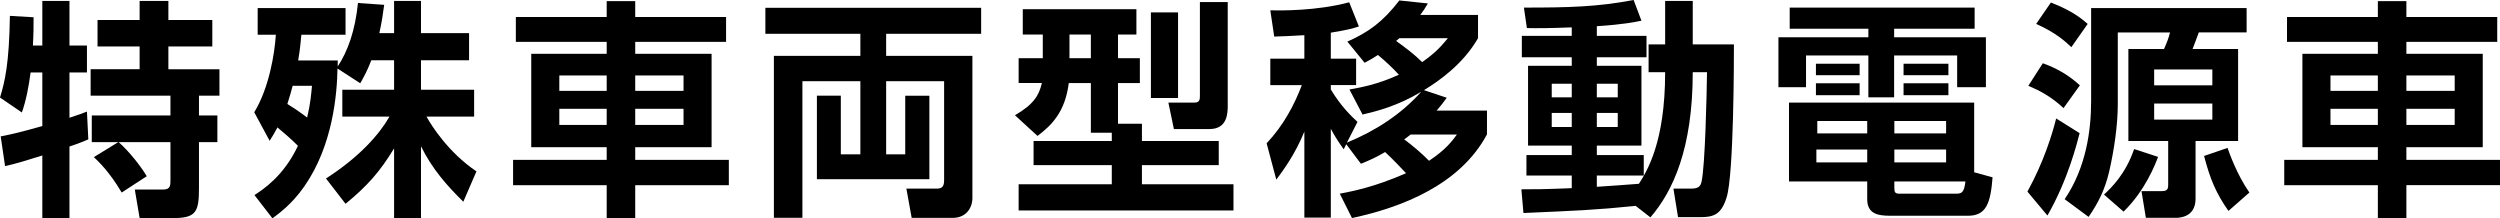 <?xml version="1.0" encoding="utf-8"?>
<!-- Generator: Adobe Illustrator 15.0.0, SVG Export Plug-In . SVG Version: 6.00 Build 0)  -->
<!DOCTYPE svg PUBLIC "-//W3C//DTD SVG 1.1//EN" "http://www.w3.org/Graphics/SVG/1.1/DTD/svg11.dtd">
<svg version="1.1" id="レイヤー_1" xmlns="http://www.w3.org/2000/svg" xmlns:xlink="http://www.w3.org/1999/xlink" x="0px"
	 y="0px" width="391.218px" height="34.16px" viewBox="0 0 391.218 34.16" enable-background="new 0 0 391.218 34.16"
	 xml:space="preserve">
<g>
	<g>
		<path d="M0.108,21.345c0.936-0.18,2.592-0.504,6.515-1.62v-8.387H4.788c-0.289,2.232-0.721,4.463-1.369,6.263L0,15.262
			c0.756-2.448,1.44-5.292,1.548-12.779L5.255,2.7c0,1.296,0,2.627-0.107,4.427h1.476V0.144h4.247v6.983h2.736v4.211H10.87v7.091
			c1.729-0.576,2.016-0.684,2.736-0.972l0.216,4.355c-0.72,0.288-1.224,0.54-2.952,1.116v11.194H6.623v-9.79
			c-1.979,0.612-4.355,1.368-5.831,1.656L0.108,21.345z M18.501,22.245h-4.139V18.07h12.311v-3.096h-12.49v-4.14h7.666V7.271h-6.586
			v-4.14h6.586V0.144h4.5v2.987h6.875v4.14h-6.875v3.563h7.991v4.14h-3.204v3.096h2.88v4.175h-2.88v7.235
			c0,3.672-0.468,4.643-3.995,4.643h-5.292l-0.756-4.463h4.428c1.152,0,1.152-0.648,1.152-1.512v-5.903h-8.1
			c1.656,1.476,3.42,3.708,4.392,5.327l-3.923,2.556c-1.944-3.275-3.564-4.787-4.355-5.543L18.501,22.245z"/>
		<path d="M39.784,17.566c2.303-3.744,3.203-9.179,3.383-12.131h-2.844V1.26h13.75v4.175h-6.91
			c-0.108,1.116-0.217,2.376-0.504,4.032h6.191v0.936c1.583-2.412,2.734-5.615,3.167-9.935l4.104,0.288
			c-0.181,1.332-0.36,2.627-0.756,4.427h2.304V0.144h4.211v5.039h7.523v4.248H65.88v4.607h8.315v4.211h-7.451
			c0.72,1.332,3.419,5.615,7.812,8.567l-2.053,4.752c-2.52-2.484-4.822-5.04-6.623-8.675v11.23h-4.211V23.217
			c-2.195,3.636-4.211,5.903-7.596,8.676l-3.059-3.96c5.363-3.455,8.387-6.983,9.934-9.683h-7.379v-4.211h8.1V9.431h-3.563
			c-0.647,1.692-1.188,2.628-1.728,3.6l-3.564-2.304c-0.071,3.996-0.719,12.022-5.184,18.43c-1.943,2.808-4.066,4.319-5.002,5.004
			l-2.809-3.637c1.332-0.863,4.572-2.951,6.803-7.703c-0.971-1.008-2.52-2.304-3.203-2.879c-0.468,0.864-0.756,1.368-1.224,2.088
			L39.784,17.566z M45.795,13.426c-0.181,0.72-0.433,1.62-0.828,2.844c0.828,0.504,1.764,1.116,3.096,2.124
			c0.54-2.268,0.647-3.779,0.756-4.967H45.795z"/>
		<path d="M94.94,34.123v-5.146H80.29v-3.96h14.65v-1.979H83.134V8.423H94.94V6.551H80.723V2.664H94.94V0.18h4.464v2.484h14.218
			v3.888H99.404v1.872h11.95v14.614h-11.95v1.979h14.649v3.96H99.404v5.146H94.94z M87.526,11.806v2.412h7.414v-2.412H87.526z
			 M87.526,17.026v2.52h7.414v-2.52H87.526z M99.404,11.806v2.412h7.56v-2.412H99.404z M99.404,17.026v2.52h7.56v-2.52H99.404z"/>
		<path d="M119.772,1.224h33.764v4.067H138.67v3.456h13.498v22.246c0,1.584-1.044,3.096-3.024,3.096h-6.479l-0.828-4.572h4.752
			c0.719,0,1.152-0.252,1.152-1.259v-15.55h-9.071v11.447h2.987v-9.179h3.779v13.066h-17.602V14.974h3.744v9.179h3.059V12.706h-9.07
			v21.382h-4.463V8.747h13.533V5.291h-14.865V1.224z"/>
		<path d="M173.982,20.769h-3.276v-7.775h-3.455c-0.576,4.536-2.664,6.587-4.895,8.279l-3.528-3.24
			c2.987-1.728,3.78-3.167,4.212-5.04h-3.636V9.107h3.779V5.399h-3.132V1.44h17.782v3.959h-2.88v3.708h3.42v3.887h-3.42v6.371h3.744
			v2.7h12.021v3.78h-12.021v2.987h14.326v4.104h-33.62v-4.104h14.578v-2.987h-12.239v-3.78h12.239V20.769z M167.359,5.399v3.708
			h3.347V5.399H167.359z M180.102,1.944h4.247v13.39h-4.247V1.944z M187.769,0.324h4.355v16.162c0,1.116,0,3.708-2.844,3.708h-5.579
			l-0.864-4.14h4.104c0.792,0,0.828-0.54,0.828-1.008V0.324z"/>
		<path d="M209.659,30.309c1.836-0.36,5.291-0.973,10.367-3.204c-0.469-0.504-2.053-2.196-3.275-3.312
			c-1.513,0.9-2.557,1.332-3.78,1.835l-2.304-3.06l-0.396,0.792c-0.611-0.864-1.223-1.728-2.016-3.204v13.895h-4.139V20.589
			c-1.439,3.563-3.348,6.119-4.392,7.523l-1.513-5.687c2.664-2.844,4.32-5.976,5.508-9.107h-4.932v-4.14h5.328V5.507
			c-2.412,0.144-3.492,0.18-4.716,0.216l-0.612-4.104c1.549,0.036,7.235,0.108,12.347-1.26l1.513,3.779
			c-0.973,0.324-1.729,0.54-4.393,0.972v4.067h3.96v4.14h-3.96v0.684c1.584,2.628,3.168,4.14,4.176,5.076l-1.656,3.239
			c4.393-1.8,8.459-4.391,11.627-7.955c-3.707,2.231-7.02,3.06-9.179,3.563l-2.052-3.924c1.62-0.288,4.248-0.72,7.738-2.304
			c-0.936-1.043-2.195-2.196-3.275-3.095c-0.647,0.432-1.151,0.72-2.087,1.224l-2.7-3.312c3.384-1.512,5.58-3.132,8.135-6.443
			l4.463,0.468c-0.467,0.792-0.646,1.08-1.187,1.799h9.034v3.636c-2.303,4.032-6.047,6.659-8.459,8.135l3.564,1.188
			c-0.504,0.72-0.936,1.26-1.584,2.016h7.883v3.708c-4.211,7.919-13.391,11.447-21.129,13.102L209.659,30.309z M218.981,5.975
			c-0.215,0.18-0.215,0.18-0.504,0.432c1.584,1.152,2.844,2.087,4.068,3.312c2.23-1.548,3.096-2.628,4.031-3.744H218.981z
			 M220.745,21.057c-0.575,0.432-0.684,0.54-1.008,0.756c1.152,0.828,2.844,2.268,3.889,3.348c2.627-1.728,3.707-3.204,4.355-4.104
			H220.745z"/>
		<path d="M255.965,32.216c-6.335,0.647-9.358,0.756-17.565,1.116l-0.324-3.708c1.943,0,3.6,0,7.883-0.18v-1.98h-7.091v-3.204h7.091
			v-1.476h-6.839V10.294h6.839V8.963h-7.811V5.615h7.811V4.283c-3.635,0.144-5.615,0.144-7.02,0.108l-0.467-3.204
			c7.019,0,11.482-0.108,17.17-1.188l1.223,3.239c-1.079,0.216-2.699,0.576-6.982,0.864v1.512h7.775v3.348h-7.775v1.332h6.982
			v12.491h-6.982v1.476h7.343v3.204h-7.343v1.764c0.936-0.072,5.543-0.36,6.587-0.469c1.224-1.943,4.104-6.407,4.104-17.458h-2.591
			V6.947h2.591V0.144h4.319v6.803h6.443c0,2.124,0,20.41-1.152,23.973c-0.827,2.664-2.051,3.06-4.066,3.06h-3.527l-0.721-4.464
			h2.771c1.26,0,1.477-0.467,1.619-1.043c0.576-2.376,0.828-14.039,0.865-17.17h-2.232c0,11.951-3.096,18.61-6.623,22.713
			L255.965,32.216z M242.827,13.102v2.124h3.131v-2.124H242.827z M242.827,17.674v2.196h3.131v-2.196H242.827z M249.882,13.102
			v2.124h3.275v-2.124H249.882z M249.882,17.674v2.196h3.275v-2.196H249.882z"/>
		<path d="M309.005,4.5h-12.598v1.332h14.362v7.811h-4.499V8.675h-9.863v6.551h-4.031V8.675h-9.756v4.967h-4.318V5.831h14.074V4.5
			h-12.311V1.188h28.939V4.5z M311.813,27.752c-0.324,4.103-1.008,6.011-3.852,6.011h-12.166c-1.98,0-3.6-0.324-3.6-2.592V28.4
			h-12.239V16.054h28.977V26.96L311.813,27.752z M291.008,9.971v1.8h-6.839v-1.8H291.008z M291.008,13.03v1.872h-6.839V13.03
			H291.008z M292.196,23.397h-7.955v2.016h7.955V23.397z M292.196,18.934h-7.812v1.944h7.812V18.934z M304.542,18.934h-8.1v1.944
			h8.1V18.934z M304.542,23.397h-8.1v2.016h8.1V23.397z M305.981,30.309c0.973,0,1.368-0.072,1.584-1.908h-11.123v1.008
			c0,0.72,0.145,0.9,0.828,0.9H305.981z M304.901,9.971v1.8h-7.019v-1.8H304.901z M304.901,13.03v1.872h-7.019V13.03H304.901z"/>
		<path d="M325.435,20.841c-0.432,1.656-1.836,7.307-5.039,12.886l-3.131-3.743c2.555-4.644,3.852-8.891,4.499-11.447
			L325.435,20.841z M319.675,9.898c2.412,0.864,4.176,1.98,5.797,3.456l-2.557,3.564c-1.943-1.836-3.887-2.808-5.507-3.492
			L319.675,9.898z M320.936,0.396c3.456,1.332,4.932,2.627,5.759,3.348l-2.555,3.635c-0.9-0.864-2.484-2.304-5.508-3.635
			L320.936,0.396z M327.235,1.26h24.332v3.815h-7.486c-0.145,0.36-0.792,2.196-0.973,2.592h7.127v14.398h-6.658V31.1
			c0,2.88-2.484,2.988-3.061,2.988h-4.715l-0.684-4.176h2.951c1.008,0,1.225-0.18,1.225-1.008v-6.839h-6.229V7.667h5.58
			c0.504-1.152,0.684-1.62,0.936-2.592h-8.172V16.27c0,3.312-0.574,7.235-1.367,10.654c-0.647,2.7-1.619,4.716-3.203,7.019
			l-3.744-2.771c3.348-4.931,4.141-10.727,4.141-15.37V1.26z M337.71,24.549c-0.396,1.08-2.016,5.291-5.4,8.566l-3.059-2.663
			c1.151-1.08,3.348-3.167,4.715-7.127L337.71,24.549z M337.098,10.871v2.483h9.106v-2.483H337.098z M337.098,16.198v2.52h9.106
			v-2.52H337.098z M348.724,33.008c-1.943-2.771-2.879-5.003-3.814-8.603l3.671-1.26c0.252,0.72,1.44,4.14,3.42,6.983
			L348.724,33.008z"/>
		<path d="M372.104,34.123v-5.146h-14.65v-3.96h14.65v-1.979h-11.807V8.423h11.807V6.551h-14.218V2.664h14.218V0.18h4.464v2.484
			h14.218v3.888h-14.218v1.872h11.95v14.614h-11.95v1.979h14.649v3.96h-14.649v5.146H372.104z M364.69,11.806v2.412h7.414v-2.412
			H364.69z M364.69,17.026v2.52h7.414v-2.52H364.69z M376.568,11.806v2.412h7.56v-2.412H376.568z M376.568,17.026v2.52h7.56v-2.52
			H376.568z"/>
	</g>
</g>
</svg>

